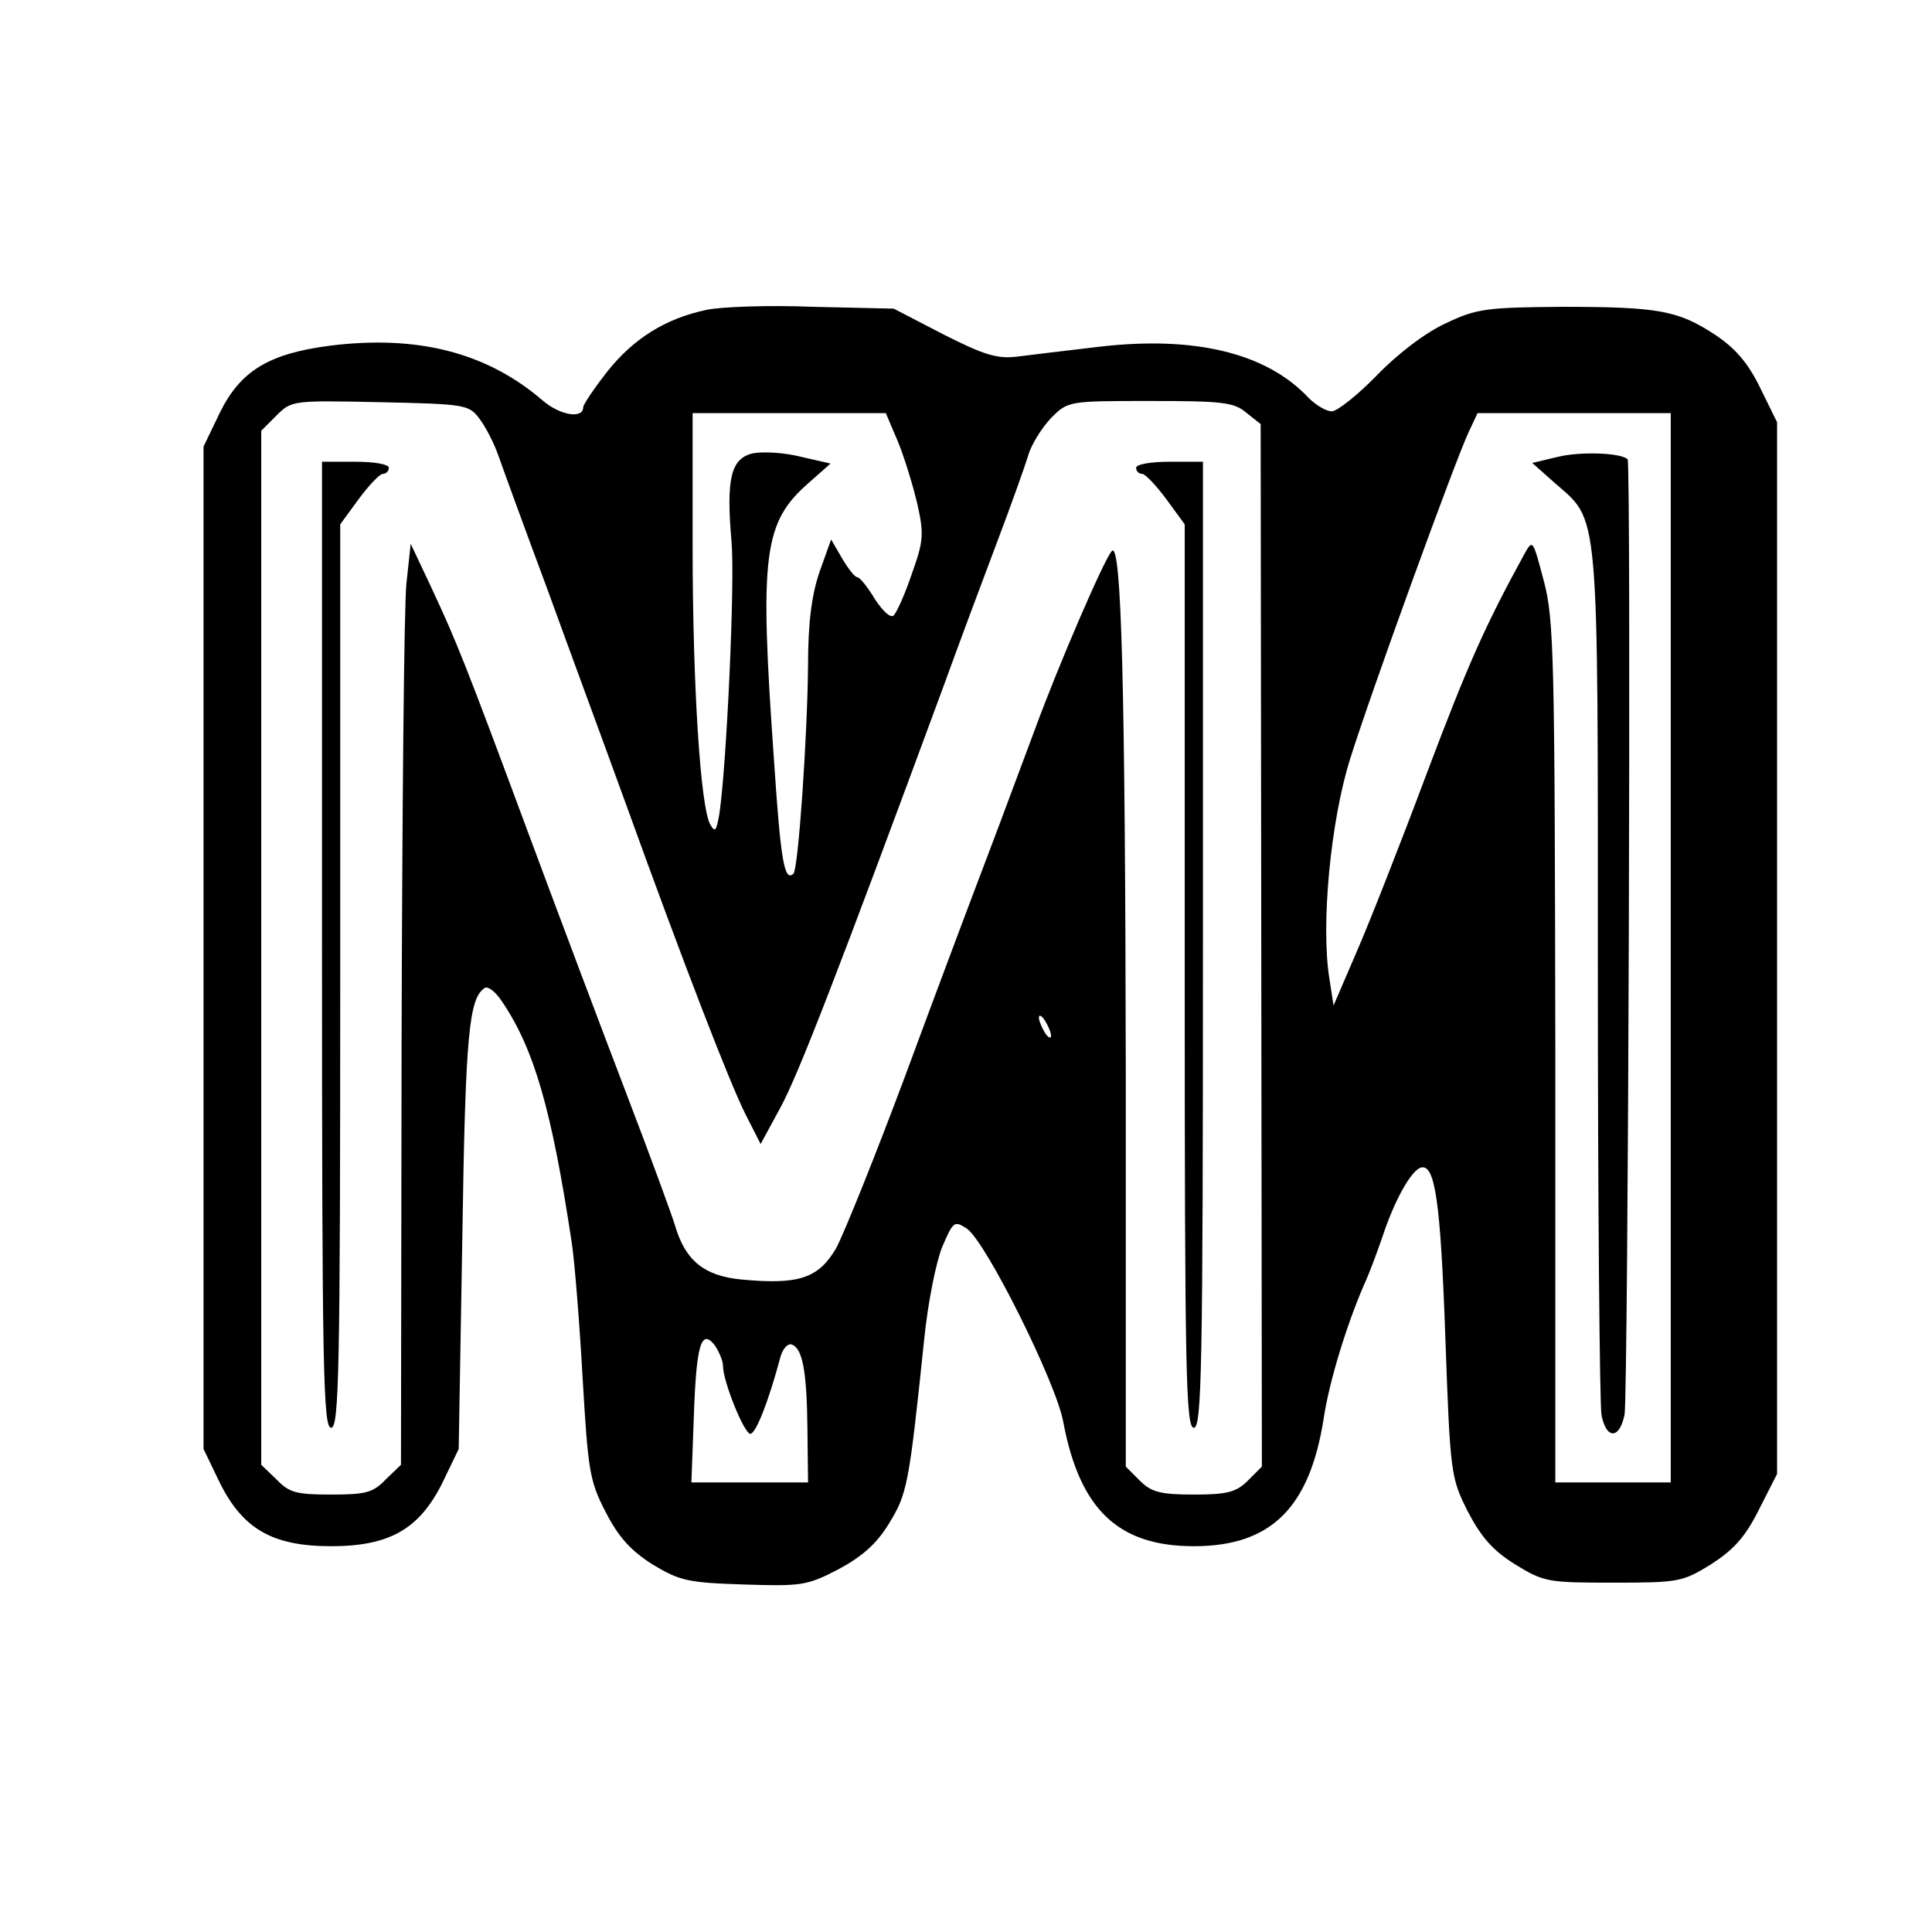 <?xml version="1.0" standalone="no"?>
<!DOCTYPE svg PUBLIC "-//W3C//DTD SVG 20010904//EN"
 "http://www.w3.org/TR/2001/REC-SVG-20010904/DTD/svg10.dtd">
<svg version="1.0" xmlns="http://www.w3.org/2000/svg"
 width="318pt" height="318pt" viewBox="0 0 318 318"
 preserveAspectRatio="xMidYMid meet">
<g transform="translate(0,318) scale(0.1,-0.1)"
fill="#000000" stroke="none">
<path d="M1163 2670 c-67 -14 -120 -47 -163 -101 -22 -28 -40 -55 -40 -59 0
-20 -38 -14 -67 11 -92 79 -206 108 -350 90 -100 -13 -147 -41 -181 -110 l-27
-56 0 -825 0 -825 27 -56 c38 -76 87 -104 183 -104 96 0 145 28 183 104 l27
56 6 350 c5 335 11 392 37 409 6 3 18 -7 28 -22 53 -78 82 -178 115 -397 5
-33 13 -134 18 -224 9 -151 11 -168 38 -220 21 -41 41 -63 77 -86 45 -27 58
-30 150 -33 95 -3 104 -2 156 25 39 21 63 42 83 75 30 49 33 61 58 302 6 61
20 130 30 154 18 42 20 43 40 30 31 -20 147 -253 159 -318 27 -144 90 -205
215 -205 127 0 191 63 214 212 9 59 37 151 66 218 8 17 21 52 30 78 20 61 47
109 63 115 24 8 33 -54 41 -280 8 -225 9 -230 37 -286 22 -42 41 -64 78 -87
47 -29 54 -30 161 -30 107 0 114 1 161 30 37 24 56 44 79 90 l30 59 0 865 0
866 -28 57 c-20 41 -41 65 -74 87 -61 40 -93 46 -253 46 -123 -1 -140 -3 -190
-27 -33 -15 -78 -49 -113 -85 -32 -33 -66 -60 -75 -60 -9 0 -26 10 -38 22 -69
74 -188 103 -347 84 -51 -6 -110 -13 -133 -16 -33 -4 -55 3 -122 37 l-81 42
-133 3 c-73 3 -152 0 -175 -5z m-374 -179 c10 -13 24 -40 31 -60 7 -20 43
-119 81 -221 37 -102 95 -259 128 -350 99 -274 172 -462 198 -514 l25 -49 32
59 c29 52 98 231 267 689 28 77 69 187 91 245 22 58 44 120 50 139 5 19 23 47
38 63 28 28 29 28 163 28 118 0 138 -2 158 -19 l24 -19 1 -858 1 -858 -23 -23
c-19 -19 -34 -23 -89 -23 -55 0 -70 4 -89 23 l-23 23 0 651 c-1 631 -7 873
-23 856 -13 -14 -89 -191 -126 -292 -20 -53 -55 -148 -79 -211 -24 -63 -85
-225 -134 -358 -50 -134 -102 -263 -115 -287 -29 -49 -61 -60 -156 -51 -61 6
-92 31 -109 89 -5 17 -41 115 -80 217 -39 102 -111 293 -160 425 -105 283
-119 318 -162 410 l-33 70 -7 -65 c-4 -36 -7 -377 -8 -758 l-1 -693 -25 -24
c-21 -22 -33 -25 -90 -25 -57 0 -69 3 -90 25 l-25 24 0 851 0 851 25 25 c25
25 27 25 171 22 139 -3 146 -4 163 -27z m689 -38 c11 -27 25 -73 32 -103 11
-49 10 -61 -9 -114 -11 -33 -25 -64 -30 -69 -5 -5 -18 7 -31 27 -12 20 -25 36
-29 36 -4 0 -15 14 -25 31 l-18 31 -19 -53 c-13 -38 -19 -84 -19 -154 -1 -116
-16 -335 -24 -343 -15 -14 -21 21 -32 186 -24 340 -18 392 58 458 l35 31 -48
11 c-27 7 -62 9 -79 6 -37 -8 -45 -41 -36 -145 6 -66 -8 -368 -20 -449 -5 -28
-7 -31 -15 -17 -16 28 -29 228 -29 460 l0 217 159 0 159 0 20 -47z m1272 -833
l0 -880 -95 0 -95 0 0 708 c-1 653 -2 712 -19 776 -18 68 -18 69 -32 44 -64
-117 -92 -179 -161 -362 -43 -115 -95 -247 -116 -295 l-37 -86 -7 45 c-14 88
2 258 34 360 35 112 173 491 195 538 l15 32 159 0 159 0 0 -880z m-1020 -145
c0 -5 -5 -3 -10 5 -5 8 -10 20 -10 25 0 6 5 3 10 -5 5 -8 10 -19 10 -25z
m-540 -543 c0 -26 35 -112 45 -112 9 0 30 53 50 128 4 13 12 21 18 19 18 -6
25 -44 26 -139 l1 -88 -96 0 -96 0 4 108 c4 118 12 147 35 117 7 -11 13 -25
13 -33z"/>
<path d="M530 1625 c0 -700 2 -795 15 -795 13 0 15 89 15 743 l0 744 30 41
c17 23 35 42 40 42 6 0 10 5 10 10 0 6 -25 10 -55 10 l-55 0 0 -795z"/>
<path d="M1870 2410 c0 -5 4 -10 10 -10 5 0 23 -19 40 -42 l30 -41 0 -744 c0
-654 2 -743 15 -743 13 0 15 95 15 795 l0 795 -55 0 c-30 0 -55 -4 -55 -10z"/>
<path d="M2564 2428 l-42 -10 36 -32 c75 -66 72 -28 72 -807 0 -383 3 -711 6
-728 8 -41 30 -40 38 1 6 36 11 1566 5 1572 -11 11 -79 13 -115 4z"/>
</g>
</svg>
